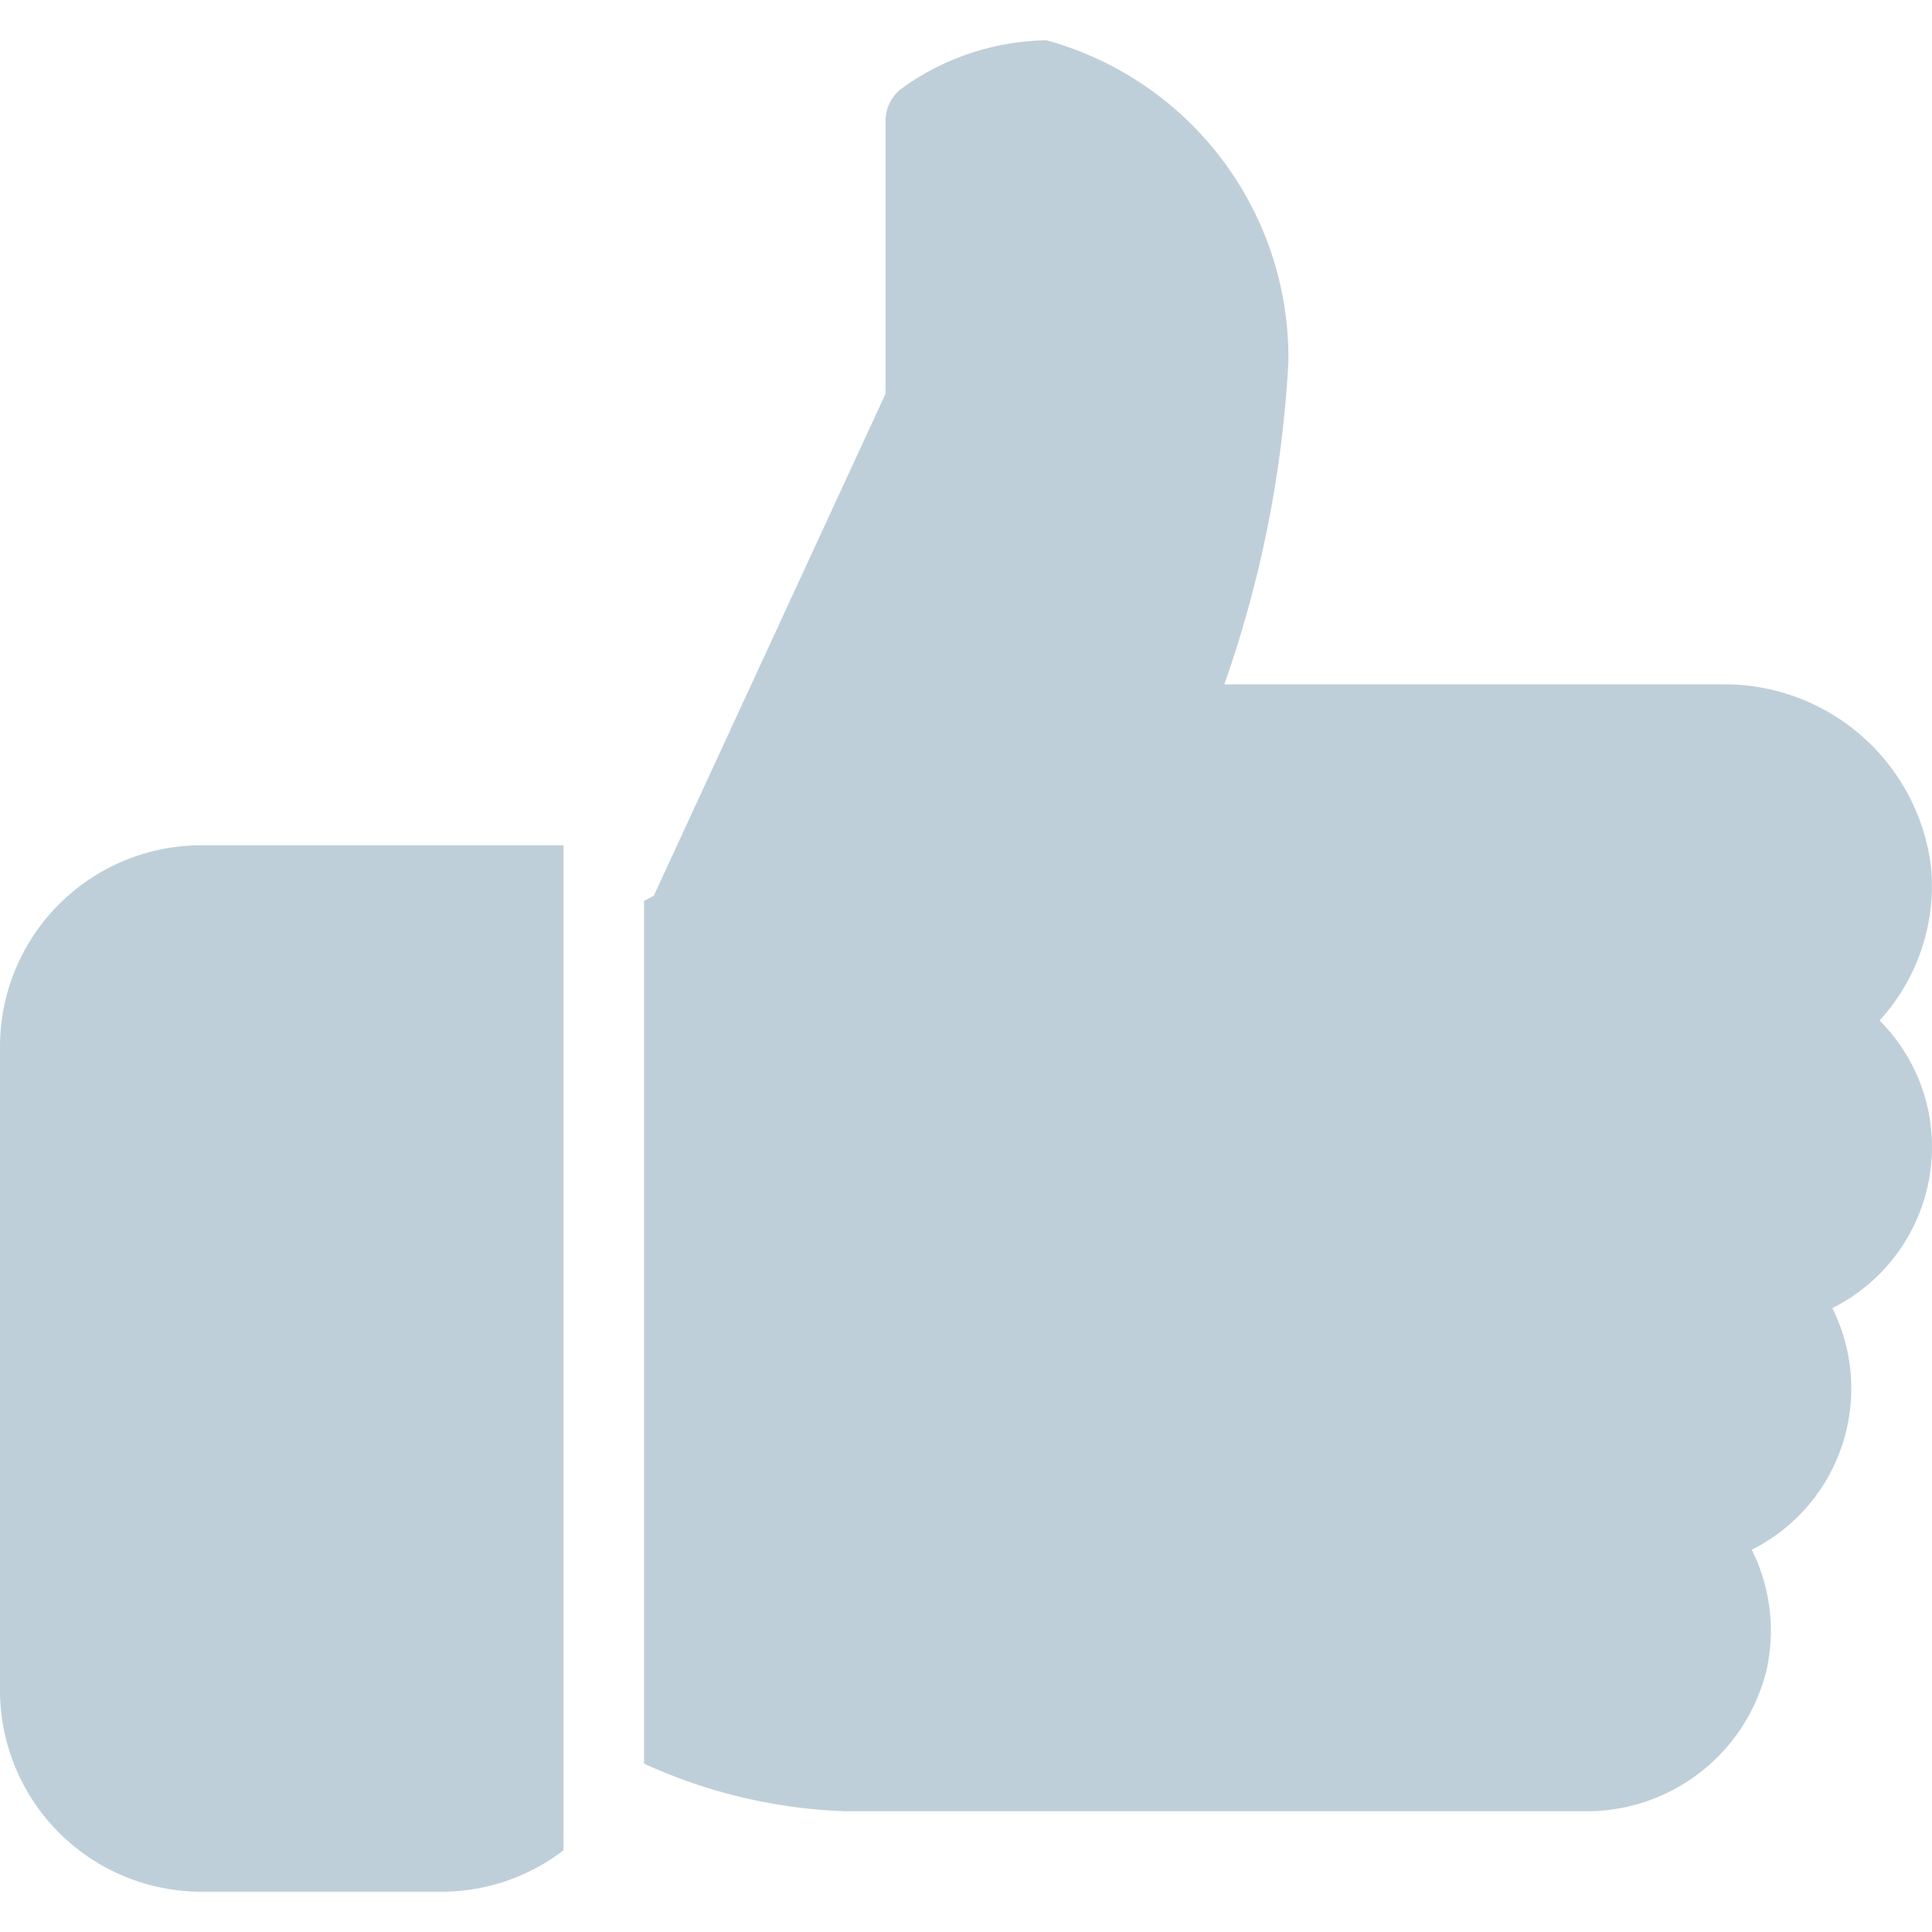 <svg xmlns="http://www.w3.org/2000/svg" width="14" height="14" viewBox="0 0 14 14">
    <defs>
        <clipPath id="clip-path">
            <path id="Прямоугольник_67" fill="#bfcfd9" stroke="#707070" d="M0 0H14V14H0z"/>
        </clipPath>
        <style>
            .cls-3{fill:#bfcfd9}
        </style>
    </defs>
    <g id="Группа_масок_259" clip-path="url(#clip-path)">
        <g id="like_1_">
            <g id="Сгруппировать_284">
                <g id="Сгруппировать_283">
                    <path id="Контур_344" d="M1.458 6.125A1.46 1.46 0 0 0 0 7.583v4.667a1.46 1.46 0 0 0 1.458 1.458h1.75a1.448 1.448 0 0 0 .875-.3V6.125z" class="cls-3"/>
                </g>
            </g>
            <g id="Сгруппировать_286">
                <g id="Сгруппировать_285">
                    <path id="Контур_345" d="M14 8.313a1.294 1.294 0 0 0-.38-.918 1.448 1.448 0 0 0 .373-1.114 1.508 1.508 0 0 0-1.521-1.322h-3.6a8.387 8.387 0 0 0 .464-2.333A2.384 2.384 0 0 0 7.583.292a1.835 1.835 0 0 0-1.057.355.293.293 0 0 0-.109.228v1.978l-1.68 3.639-.07.036v6.252a3.822 3.822 0 0 0 1.458.345h5.354a1.342 1.342 0 0 0 1.321-1.019 1.312 1.312 0 0 0-.106-.876 1.307 1.307 0 0 0 .584-1.751A1.306 1.306 0 0 0 14 8.313z" class="cls-3"/>
                </g>
            </g>
        </g>
    </g>
</svg>
